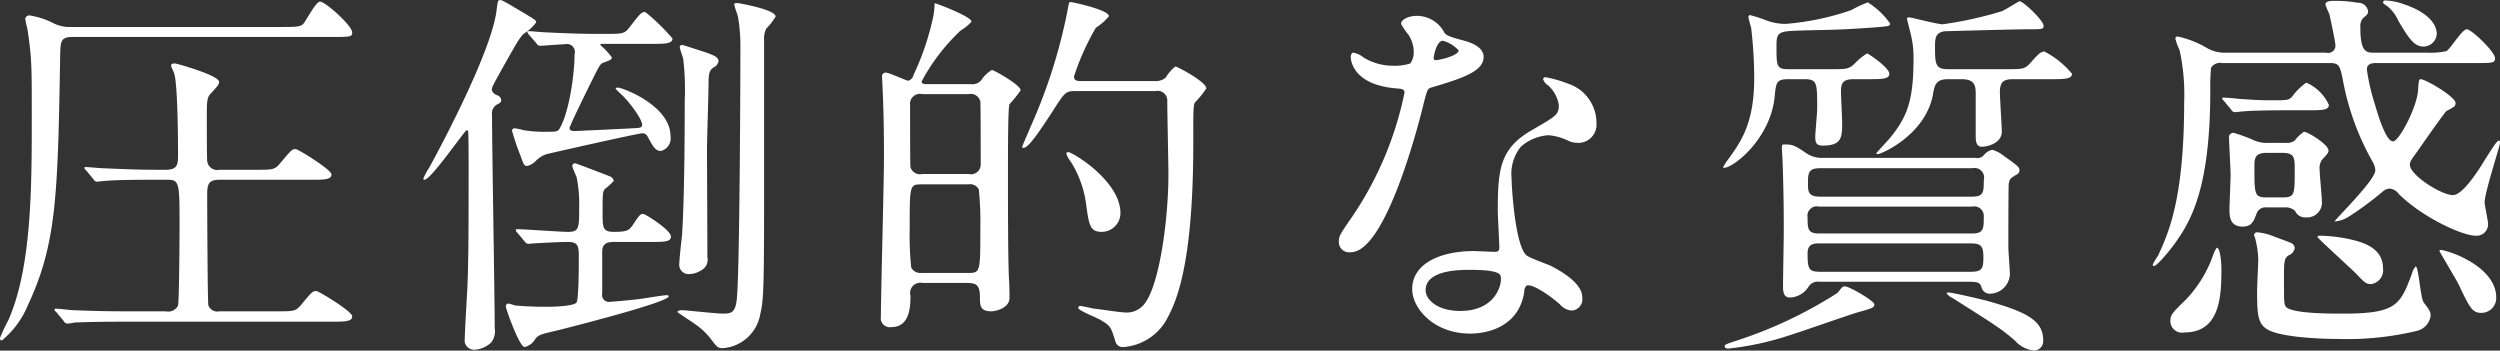 <svg xmlns="http://www.w3.org/2000/svg" width="260.5" height="36.53"><rect width="100%" height="100%" fill="#333333" stroke="none"/><path d="M17.31 18.73c1.4 0 1.4.12 1.4 5.03 0 .85-.04 7.64-.16 8.08a1.153 1.153 0 0 1-1.28.6h-4.2c-1.88 0-3.52-.04-5.48-.12-.24 0-1.48-.16-1.76-.16a.14.14 0 0 0-.16.12.565.565 0 0 0 .2.24l.76.92a.483.483 0 0 0 .36.28 6.068 6.068 0 0 0 .84-.12c.4 0 1.52-.08 5.04-.08h21.67c1.36 0 2.16 0 2.16-.56 0-.52-3.51-2.64-3.75-2.64-.36 0-.48.12-1.6 1.48-.56.64-.76.64-2.56.64h-5.92a.988.988 0 0 1-1.16-.64c-.08-.32-.12-10.31-.12-11.55 0-1.08.16-1.52 1.28-1.52h9.52c1.35 0 2.15 0 2.15-.56 0-.48-3.47-2.64-3.75-2.64-.36 0-.48.16-1.6 1.48-.56.68-.76.68-2.56.68h-3.76a1.052 1.052 0 0 1-1.28-.92c-.04-.36-.04-3.88-.04-4.56 0-1.36 0-2 .32-2.36.84-.92.96-1.04.96-1.32 0-.68-4.44-1.92-4.6-1.92-.2 0-.4.04-.4.24 0 .12.28.64.32.8.36 1.12.4 6.68.4 8.4 0 1.04 0 1.64-1.28 1.64h-1.08c-1.88 0-3.56-.08-5.48-.16-.24 0-1.48-.12-1.76-.12-.08 0-.16 0-.16.08a.556.556 0 0 0 .2.28l.76.92a.428.428 0 0 0 .36.24c.12 0 .72-.08.84-.08.4-.04 1.56-.12 5.04-.12h1.32zM34.59 3.85c1.91 0 2.11 0 2.11-.48 0-.68-2.79-3.2-3.35-3.2-.44 0-1.44 1.96-1.72 2.28-.24.28-.48.36-2.04.36H7.51a3.856 3.856 0 0 1-1.88-.36 8.3 8.3 0 0 0-2.52-.84.439.439 0 0 0-.48.32 9.9 9.9 0 0 0 .24 1.16c.44 3.04.44 3.56.44 9.16 0 7.2 0 15.59-2.44 21.11a18.538 18.538 0 0 0-.88 1.88.224.224 0 0 0 .2.24 9.332 9.332 0 0 0 2.68-3.6c3-6.4 3.16-11.23 3.4-26.19.04-1.36.04-1.84 1.32-1.84h27zm16.68 5.6c-.08-.28.04-.44.8-1.84 1.8-3.2 2-3.56 2.48-4.08a4.736 4.736 0 0 0 1.32-1.2c0-.2-.08-.24-.92-.76C52.59.17 52.35.01 52.11.01s-.24.12-.36 1c-.48 4.32-6.04 14.68-7.04 16.48a6.484 6.484 0 0 0-.6 1.12.106.106 0 0 0 .12.12c.68 0 4.2-5.16 4.4-5.16.16 0 .16.2.16.28.04.76.04 2.56.04 3.44 0 6.08 0 9.35-.12 12.47-.04.88-.28 4.8-.28 5.52a.98.98 0 0 0 1.04 1.16 2.8 2.8 0 0 0 1.68-.72 1.824 1.824 0 0 0 .4-1.48c0-3.16-.28-18.71-.28-22.23a1.076 1.076 0 0 1 .52-1.12c.4-.2.44-.28.44-.48a.607.607 0 0 0-.4-.48.857.857 0 0 1-.56-.48zm22.4 6.04c0-.96.16-5.76.16-6.88 0-1.16.2-1.32.48-1.56a.883.883 0 0 0 .56-.68c0-.4-.48-.6-1.24-.88-.24-.08-2.44-.8-2.52-.8a.235.235 0 0 0-.28.2c0 .2.32 1.04.36 1.24a26.55 26.55 0 0 1 .16 4.28c0 3.84-.04 10.4-.28 14.07-.04.4-.28 2.44-.28 2.92a.98.98 0 0 0 1.04 1.16 2.4 2.4 0 0 0 1.24-.4 1.225 1.225 0 0 0 .64-1.36c0-1.59-.04-9.51-.04-11.31zM55.91 4.53a.428.428 0 0 0 .36.24c.32 0 2.2-.16 2.6-.16a.827.827 0 0 1 1 1.04c0 1.96-.52 5.88-1.52 7.68-.2.4-.44.4-1.24.4a13.627 13.627 0 0 1-2.52-.16 6.779 6.779 0 0 0-.96-.2.264.264 0 0 0-.28.24 24.676 24.676 0 0 0 .88 2.6c.36 1 .4 1.08.72 1.08a1.862 1.862 0 0 0 .84-.48 2.782 2.782 0 0 1 1.2-.76c.84-.2 9.52-2.16 9.92-2.16a.568.568 0 0 1 .56.32c.6 1.12.84 1.52 1.4 1.52a1.348 1.348 0 0 0 1-1.52c0-3.24-5.04-5.08-5.48-5.08-.08 0-.24 0-.24.12a7.349 7.349 0 0 0 .56.56c.88.8 2.2 2.6 2.2 3.2 0 .2-.12.28-.4.32-.32.04-6.48.32-6.48.32-.64.04-.68-.16-.68-.32a.306.306 0 0 1 .08-.2c.16-.48 1-2.2 2.24-4.72.8-1.6.88-1.76 1.2-1.88.76-.28.88-.32.88-.56a7.5 7.5 0 0 0-1.2-1.28c0-.12.12-.12.28-.12h5.08c1.36 0 2.16 0 2.16-.56a20.679 20.679 0 0 0-2.84-2.76c-.4 0-.52.16-1.64 1.6-.52.68-.72.68-2.56.68h-1c-1.64 0-3.48-.08-5.16-.16-.24 0-1.48-.12-1.76-.12-.12 0-.16 0-.16.08a.675.675 0 0 0 .16.28zM76.95.33c-.12 0-.44-.04-.44.12 0 .2.36 1.12.4 1.36a18.281 18.281 0 0 1 .24 2.8c0 4.28-.08 24.75-.4 26.75-.16 1.2-.56 1.32-1.4 1.32-.68 0-3.96-.36-4.28-.36-.16 0-.48.04-.48.2 0 .04 1.8 1.2 2.04 1.4a6.887 6.887 0 0 1 1.44 1.4c.64.84.72.96 1.24.96a4.271 4.271 0 0 0 3.91-3.56c.4-1.64.4-3.2.4-17.07V4.21a2.575 2.575 0 0 1 .2-1.2 7.4 7.4 0 0 0 1-1.28c0-.68-3.19-1.28-3.87-1.4zm-9.16 24.88c1.4 0 2.12 0 2.12-.56 0-.69-2.68-2.36-2.88-2.36-.32 0-.4.12-1.12 1.19-.36.53-.64.68-1.92.68-1.2 0-1.2-.43-1.2-2.03 0-1.92 0-2.12.24-2.44a6.391 6.391 0 0 0 .92-.84.644.644 0 0 0-.32-.44c-.08-.04-3.6-1.4-3.72-1.4a.307.307 0 0 0-.28.32 8.7 8.7 0 0 0 .44 1.08 13.661 13.661 0 0 1 .28 3.2c0 2.15 0 2.55-1.16 2.55-.84 0-4.56-.28-5.32-.28a.1.1 0 0 0-.12.08.377.377 0 0 0 .16.29l.76.91a.545.545 0 0 0 .36.25c.08 0 .48-.05.56-.05.68-.03 2.6-.15 3.6-.15 1.12 0 1.12.55 1.12 1.63 0 .76 0 4.4-.24 4.68-.24.36-2.24.44-2.64.44a35.691 35.691 0 0 1-3.64-.12c-.12 0-.68-.2-.76-.2a.277.277 0 0 0-.32.32c0 .2 1.4 4.2 1.96 4.2a1.684 1.684 0 0 0 1.08-.8c.32-.44.52-.52 2.28-.92.64-.16 11.64-2.92 11.64-3.56a.132.132 0 0 0-.16-.12c-.48 0-2.48.36-2.92.4-.12.04-2.72.28-2.96.28a.718.718 0 0 1-.88-.84v-4.36c0-.88.52-1.03 1.24-1.03h3.8zm32.84 4.27c1.16 0 1.48.2 1.48 1.56 0 .72 0 1.4 1.16 1.4.52 0 1.96-.36 1.92-1.44 0 0 0-1.2-.04-1.68-.12-1.8-.12-8.15-.12-10.87 0-2.84 0-7.28.16-7.6a12.2 12.2 0 0 0 1.16-1.44c0-.56-2.8-2.12-3-2.12a3.24 3.24 0 0 0-1.08 1.04 1.2 1.2 0 0 1-1.08.44h-4.56c-.24 0-.6 0-.6-.28a20.658 20.658 0 0 1 4.08-5.32 4.446 4.446 0 0 0 1.12-.92c0-.52-3.6-1.88-3.84-1.92a9.308 9.308 0 0 1-.12 1.28 27.814 27.814 0 0 1-2.08 6.2.782.782 0 0 1-.56.6c-.2 0-1.96-.84-2.32-.84a.374.374 0 0 0-.4.44c0 .16.04.76.04.88.12 2.44.16 4.68.16 7.48 0 2.64-.32 14.23-.32 16.59a.954.954 0 0 0 1.12 1.12c1.96 0 1.96-2.32 1.96-3.28a1.065 1.065 0 0 1 1.24-1.32h4.52zm-4.52-11.35a1.038 1.038 0 0 1-1.24-.72c-.04-.16-.04-5.68-.04-6.48a1.036 1.036 0 0 1 1.28-1.12h4.8a1.032 1.032 0 0 1 1.24.76c.04.16.04 5.68.04 6.48a1.026 1.026 0 0 1-1.28 1.08h-4.8zm4.8 1.08a1.019 1.019 0 0 1 1.08.52 32.8 32.8 0 0 1 .16 4.08c0 4.51 0 4.63-1.24 4.63h-4.88a1.079 1.079 0 0 1-1.08-.56 32.074 32.074 0 0 1-.16-4.07c0-4.52 0-4.6 1.24-4.6h4.88zm19.48-9.72a1.01 1.01 0 0 1 1.24 1.08c0 1.2.12 6.52.12 7.6 0 4.64-.92 11.47-2.48 13.47a2.31 2.31 0 0 1-2 .92c-.52 0-2.8-.36-3.28-.4-.24-.04-1.24-.28-1.44-.28a.214.214 0 0 0-.2.2c0 .28 2 1.04 2.36 1.28 1.04.6 1.08.8 1.52 2.24a.793.793 0 0 0 .88.56 5.645 5.645 0 0 0 4.32-2.64c.96-1.68 2.91-5.32 2.91-18.59 0-3.44 0-3.84.16-4.24a9.745 9.745 0 0 0 1.2-1.48c0-.68-3.03-2.28-3.23-2.28a4.037 4.037 0 0 0-1 1.16 1.662 1.662 0 0 1-.96.36h-7.72c-.48 0-.88 0-.88-.48a25.886 25.886 0 0 1 2.28-5.08 5.729 5.729 0 0 0 1.36-1.2c0-.68-3.88-1.48-4-1.48-.16 0-.16.08-.32.92a55.886 55.886 0 0 1-3.88 12.16c-.12.32-.84 1.92-.84 2.04a.1.1 0 0 0 .12.08c.48 0 1.36-1.2 3.12-3.92 1.16-1.8 1.28-2 2.24-2h8.4zm-9.08 6.36a.179.179 0 0 0-.2.16 2.542 2.542 0 0 0 .44.8 10.966 10.966 0 0 1 1.64 4.6c.28 2.04.4 2.75 1.6 2.75a1.954 1.954 0 0 0 1.96-1.95c0-3.36-5-6.36-5.44-6.36zm35.64-9.24a4.983 4.983 0 0 1-1.76.24 5.927 5.927 0 0 1-3.08-.84 2.394 2.394 0 0 0-1.08-.52c-.24 0-.28.32-.28.48 0 .04 0 2.84 4.72 3.24.6.04.88.08.88.44a35.709 35.709 0 0 1-5.52 13.03c-1.2 1.73-1.32 1.93-1.32 2.48a1.07 1.07 0 0 0 1.24 1.12c3.68 0 7.12-13.51 7.6-15.51.36-1.4.4-1.52.76-1.64 3.24-.96 5.48-1.68 5.48-3.2 0-1.12-1.52-1.56-2.28-1.76-1.2-.32-1.6-.48-1.8-.76a3.252 3.252 0 0 0-2.88-1.76c-.8 0-1.64.36-1.64.84a7.937 7.937 0 0 0 .76 1.12 3.265 3.265 0 0 1 .56 1.76 1.894 1.894 0 0 1-.36 1.24zm2.52-.36a.429.429 0 0 1-.08-.24c0-.12.28-1.76.96-1.76a3.445 3.445 0 0 1 1.64 1c0 .6-2.4 1.12-2.52 1zm9.6 23.51c.56-.24 2.4 1 3.48 1.96a1.741 1.741 0 0 0 1.24.64 1.19 1.19 0 0 0 1.08-1.4c0-1.48-2.32-2.76-3.16-3.2-.36-.2-2.24-.84-2.6-1.12-1.2-.83-1.6-7.03-1.6-8.03a4.509 4.509 0 0 1 .96-3.32 4.789 4.789 0 0 1 2.92-1.2 6.029 6.029 0 0 1 2.16.64 2.766 2.766 0 0 0 .92.16 1.9 1.9 0 0 0 1.88-2.08 4.293 4.293 0 0 0-2.92-4.08 12.737 12.737 0 0 0-2.36-.68.24.24 0 0 0-.28.2 1.181 1.181 0 0 0 .52.64 3.512 3.512 0 0 1 1.12 2.04c0 1.04-.28 1.16-2.76 2.6-3.36 1.92-3.6 4.04-3.6 8.44 0 .56.16 3.24.16 3.84 0 .4-.2.43-.56.43-.28 0-1.76-.08-2.08-.08-3.6 0-6.44 1.36-6.44 3.96 0 2 2.24 4.64 6.04 4.64 2.08 0 5.12-.88 5.64-4.36a.8.8 0 0 1 .24-.64zm-2.72-1.04c.24.64-.32 3.68-4.2 3.68-2.4 0-3.6-1.2-3.6-2.16 0-2.12 3.6-2.12 4.52-2.12s3.08 0 3.28.6zm48.88.64c1.08 0 1.12.2 1.28.68a.878.878 0 0 0 .92.56 2.115 2.115 0 0 0 2-2c0-.44-.16-2.44-.16-2.84 0-.75 0-6.31.04-6.59.08-.56.2-.6.92-1.04a.477.477 0 0 0 .2-.36c0-.36-.16-.48-1.68-1.56a3.225 3.225 0 0 0-1.16-.6 1.6 1.6 0 0 0-.88.56.907.907 0 0 1-.88.28h-15.96a2.793 2.793 0 0 1-1.64-.48c-1.12-.76-1.4-.92-2.2-.92-.32 0-.36 0-.36.32 0 .16.08 1.36.08 1.6.04 1.36.12 3.32.12 7.08 0 .91-.08 4.99-.08 5.79 0 .68.12 1.16.72 1.16a2.373 2.373 0 0 0 1.96-1.16 1.146 1.146 0 0 1 1.12-.48h15.64zm-15.68-5.03c-1.2 0-1.2-.52-1.2-1.68a.975.975 0 0 1 1.2-1.12h15.96a.986.986 0 0 1 1.2 1c0 1.28 0 1.8-1.2 1.8h-15.96zm15.96-6.8a1 1 0 0 1 1.2 1.24c0 1.2 0 1.72-1.2 1.72h-15.88c-1.24 0-1.24-.56-1.24-1.4 0-1.04.04-1.56 1.24-1.56h15.88zm-.24 7.83c1.16 0 1.4.25 1.4 1.48s-.2 1.48-1.4 1.48h-15.52c-1.24 0-1.4-.2-1.4-1.91 0-1.05.68-1.05 1.36-1.05h15.56zM187.95 8.25c1.4 0 1.4.32 1.4 3.08 0 .44-.2 2.52-.2 2.96 0 .76.28.88.8.88 2 0 2-.92 2-2.4 0-.48-.12-2.72-.12-3.2 0-.88.16-1.32 1.32-1.32h1.48c1.44 0 2.24 0 2.24-.56 0-.64-2.2-2.12-2.32-2.12a5.991 5.991 0 0 0-1.2.96c-.68.68-.88.68-2.64.68h-4.28c-1.32 0-1.32-.24-1.32-2.48 0-1.48.28-1.48 2.88-1.56 3.6-.08 4-.08 7.44-.32 1.36-.12 1.52-.12 1.52-.4a8.069 8.069 0 0 0-2.32-2.2 11.3 11.3 0 0 0-1.72.8 27.643 27.643 0 0 1-6.84 1.44 5.731 5.731 0 0 1-2-.36 17.126 17.126 0 0 0-1.72-.56.2.2 0 0 0-.16.24 10.723 10.723 0 0 0 .28 1.08 46.571 46.571 0 0 1 .32 5.2c0 4.76-1.36 6.64-2.72 8.52a6.687 6.687 0 0 0-.52.8.086.086 0 0 0 .08.08c1 0 4.8-3 5.28-7.32.16-1.68.2-1.92 1.56-1.92h1.48zm4.28 21.59c-.24 0-.28.08-.76.68a45.46 45.46 0 0 1-10.72 5.04c-.96.32-1.04.36-1.04.52 0 .24.28.24.4.24a30.353 30.353 0 0 0 6.28-1.36c1.2-.36 6.28-2.16 7.28-2.44 1.44-.4 1.64-.48 1.64-.8 0-.36-2.6-1.88-3.08-1.88zm10.6.72a1.511 1.511 0 0 0 .6.48c4.88 3.08 5.04 3.2 6.52 4.44a3.066 3.066 0 0 0 1.92 1.04.961.961 0 0 0 1.03-1.04c0-1.96-1.43-2.92-5.95-4.16-1.08-.28-3.6-.84-3.88-.84-.12 0-.24 0-.24.08zm1.56-22.31c1.48 0 1.48.76 1.48 1.72v4c0 .56-.04 1.32.64 1.32.44 0 2.08-.28 2.08-1.6 0-.44-.2-3.44-.2-4.08 0-1.24.52-1.36 1.52-1.36h3.75c1.4 0 2.24 0 2.24-.56a8.958 8.958 0 0 0-2.88-2.32c-.39 0-.67.32-1.43 1.16-.6.68-.8.68-2.64.68h-5.96c-1.36 0-1.36-.56-1.36-2.44 0-.84.08-1.44 1.12-1.52.24 0 7.16-.2 8.6-.2s1.59 0 1.59-.36c0-.56-2.11-2.56-2.51-2.56-.08 0-1.52.92-1.84 1.04a39.731 39.731 0 0 1-6.16 1.36c-.56 0-3.28-.72-3.48-.72-.08 0-.24 0-.24.12 0 .16.32 1.28.36 1.52a9.858 9.858 0 0 1 .32 2.6c0 4.44-.64 6.12-2.48 8.36-.2.24-1.4 1.52-1.4 1.56 0 .08.16.08.2.08.28 0 4.96-1.96 5.72-6.28.16-1.04.4-1.52 1.56-1.52h1.4zm33.64 13.36a1.513 1.513 0 0 1 1.12.36 1.118 1.118 0 0 0 1.12.68 1.544 1.544 0 0 0 1.68-1.52c0-.52-.24-2.92-.24-3.4a1.543 1.543 0 0 1 .24-1.08c.64-.68.68-.76.68-.96 0-.64-2.16-1.96-2.56-1.96a4.176 4.176 0 0 0-.96.92 1.34 1.34 0 0 1-.88.24h-1.96a3.3 3.3 0 0 1-1.6-.36 19.5 19.5 0 0 0-1.88-.68.458.458 0 0 0-.52.56c0 .6.16 3.24.16 3.8s-.12 3.08-.12 3.6c0 .64 0 1.8 1.36 1.8.96 0 1.16-.53 1.48-1.4a.994.994 0 0 1 1.04-.6h1.84zm-.2-5.68c1.28 0 1.28.52 1.28 1.76 0 2.6 0 2.88-1.28 2.88h-1.64c-1.28 0-1.28-.32-1.28-3.12 0-.92 0-1.52 1.28-1.52h1.64zm2.68-4.44c1.4 0 2.16 0 2.16-.56a4.6 4.6 0 0 0-2.36-2.32 6.839 6.839 0 0 0-1.52 1.52c-.36.32-.52.32-2.12.32-1.08 0-1.92-.04-3.52-.16-.2-.04-1.2-.12-1.44-.12-.08 0-.16 0-.16.08a.556.556 0 0 0 .2.28l.76.92a.428.428 0 0 0 .36.24c.12 0 .72-.08.84-.08.4-.04 1.56-.12 5.04-.12h1.76zm-9.04 16.35c0-.16-.08-2.03-.48-2.03a2.475 2.475 0 0 0-.36.71 12.993 12.993 0 0 1-2.8 4.64c-1.52 1.48-1.68 1.64-1.68 2.36a1.226 1.226 0 0 0 1.48 1.12c3.84 0 3.84-4.08 3.84-6.8zm12.96-3a16.1 16.1 0 0 0-2.72-.28.26.26 0 0 0-.24.12c0 .13 3.36 3.16 3.96 3.76 1 1.04 1.12 1.16 1.64 1.16a1.454 1.454 0 0 0 1.24-1.64c0-2.32-2.48-2.83-3.88-3.12zm12.44 2.12a9.632 9.632 0 0 0-2.48-.92c-.04 0-.2 0-.2.12 0 .05 1.84 3.12 2.04 3.56 1.11 2.36 1.4 2.88 2.31 2.88a1.541 1.541 0 0 0 1.56-1.68c0-1.4-1.12-2.88-3.23-3.96zM250.51.45a6.325 6.325 0 0 0-1.92-.4.241.241 0 0 0-.28.16.351.351 0 0 0 .24.28 3.991 3.991 0 0 1 1.36 1.68c1.2 2.04 1.72 2.68 2.64 2.68a1.393 1.393 0 0 0 1.36-1.32c0-.76-.56-2.12-3.4-3.08zm7.35 6.12c1.92 0 2.12 0 2.12-.52 0-.64-2.43-3-2.95-3-.48 0-1.72 2.08-2.12 2.28a8.283 8.283 0 0 1-2.04.16h-5.44c-.84 0-1.48 0-1.48-2.6a1.39 1.39 0 0 1 .24-.96c.52-.44.56-.48.56-.76a1.018 1.018 0 0 0-1.08-.88 12.708 12.708 0 0 0-2.4-.2c-.52 0-.96.04-.96.4a9.77 9.77 0 0 0 .4.96c.08.24.64 2.96.64 3.24a.761.761 0 0 1-.96.8h-10.6a3.664 3.664 0 0 1-1.88-.52 10.359 10.359 0 0 0-2.96-1.16.226.226 0 0 0-.28.2 6.143 6.143 0 0 0 .44 1.2 21.539 21.539 0 0 1 .48 5.44c0 10.12-1.64 13.63-2.72 15.99a5.967 5.967 0 0 0-.56.96.128.128 0 0 0 .12.12c.36 0 1.76-1.76 2.16-2.31 1.56-2.2 3.72-5.48 3.72-15.92a23.667 23.667 0 0 1 .08-2.44 1.135 1.135 0 0 1 1.16-.48h11.24c.96 0 1.04.32 1.32 1.68a27.217 27.217 0 0 0 3.16 8.68 2.043 2.043 0 0 1 .24.8c0 1.08-4.24 5.15-4.24 5.35a3.3 3.3 0 0 0 1.48-.51 33.469 33.469 0 0 0 3.52-2.6 1.208 1.208 0 0 1 .72-.32 1.292 1.292 0 0 1 .96.56c2.56 2.52 6.68 4.35 7.99 4.35a1.2 1.2 0 0 0 1.32-1.19c0-.36-.36-1.96-.36-2.28 0-1.04 1.6-5.88 1.6-6.2 0-.08 0-.24-.12-.24-.2 0-.68.76-2.03 2.92-.72 1.08-1.92 2.76-2.76 2.76-1.2 0-4.48-2.08-4.48-3.16 0-.32.08-.44.84-1.48.96-1.4 2.76-3.92 2.96-4.12a5.726 5.726 0 0 0 .84-.48.558.558 0 0 0 .12-.36c0-.64-3.12-2.48-3.64-2.48-.2 0-.2.24-.28 1.28-.16 1.72-1.96 5.2-2.6 5.2-.76 0-1.6-2.88-1.88-3.84a21.575 21.575 0 0 1-.84-3.64c0-.68.64-.68 1.08-.68h10.15zm-20.99 18.04a6.077 6.077 0 0 0-1.6-.4.33.33 0 0 0-.4.27c0 .05.12.33.12.36a9.889 9.889 0 0 1 .32 2.16c0 .48-.12 2.8-.12 3.36 0 2.64.08 3.6 1.48 4.16 1.6.64 5.16.8 7 .8a31.218 31.218 0 0 0 8.16-.84 1.884 1.884 0 0 0 1.44-1.56c0-.4-.04-.52-.72-1.4-.36-.52-.52-3.76-.84-3.76a1.843 1.843 0 0 0-.36.68c-1.24 3.36-1.64 4.24-7.24 4.24-1.32 0-5.36 0-5.92-.72-.2-.28-.2-.4-.2-3.44 0-1.52.12-1.64.48-1.91a.972.972 0 0 0 .64-.77.639.639 0 0 0-.48-.56c-.24-.12-1.48-.55-1.76-.67z" fill="#fff" fill-rule="evenodd"/></svg>